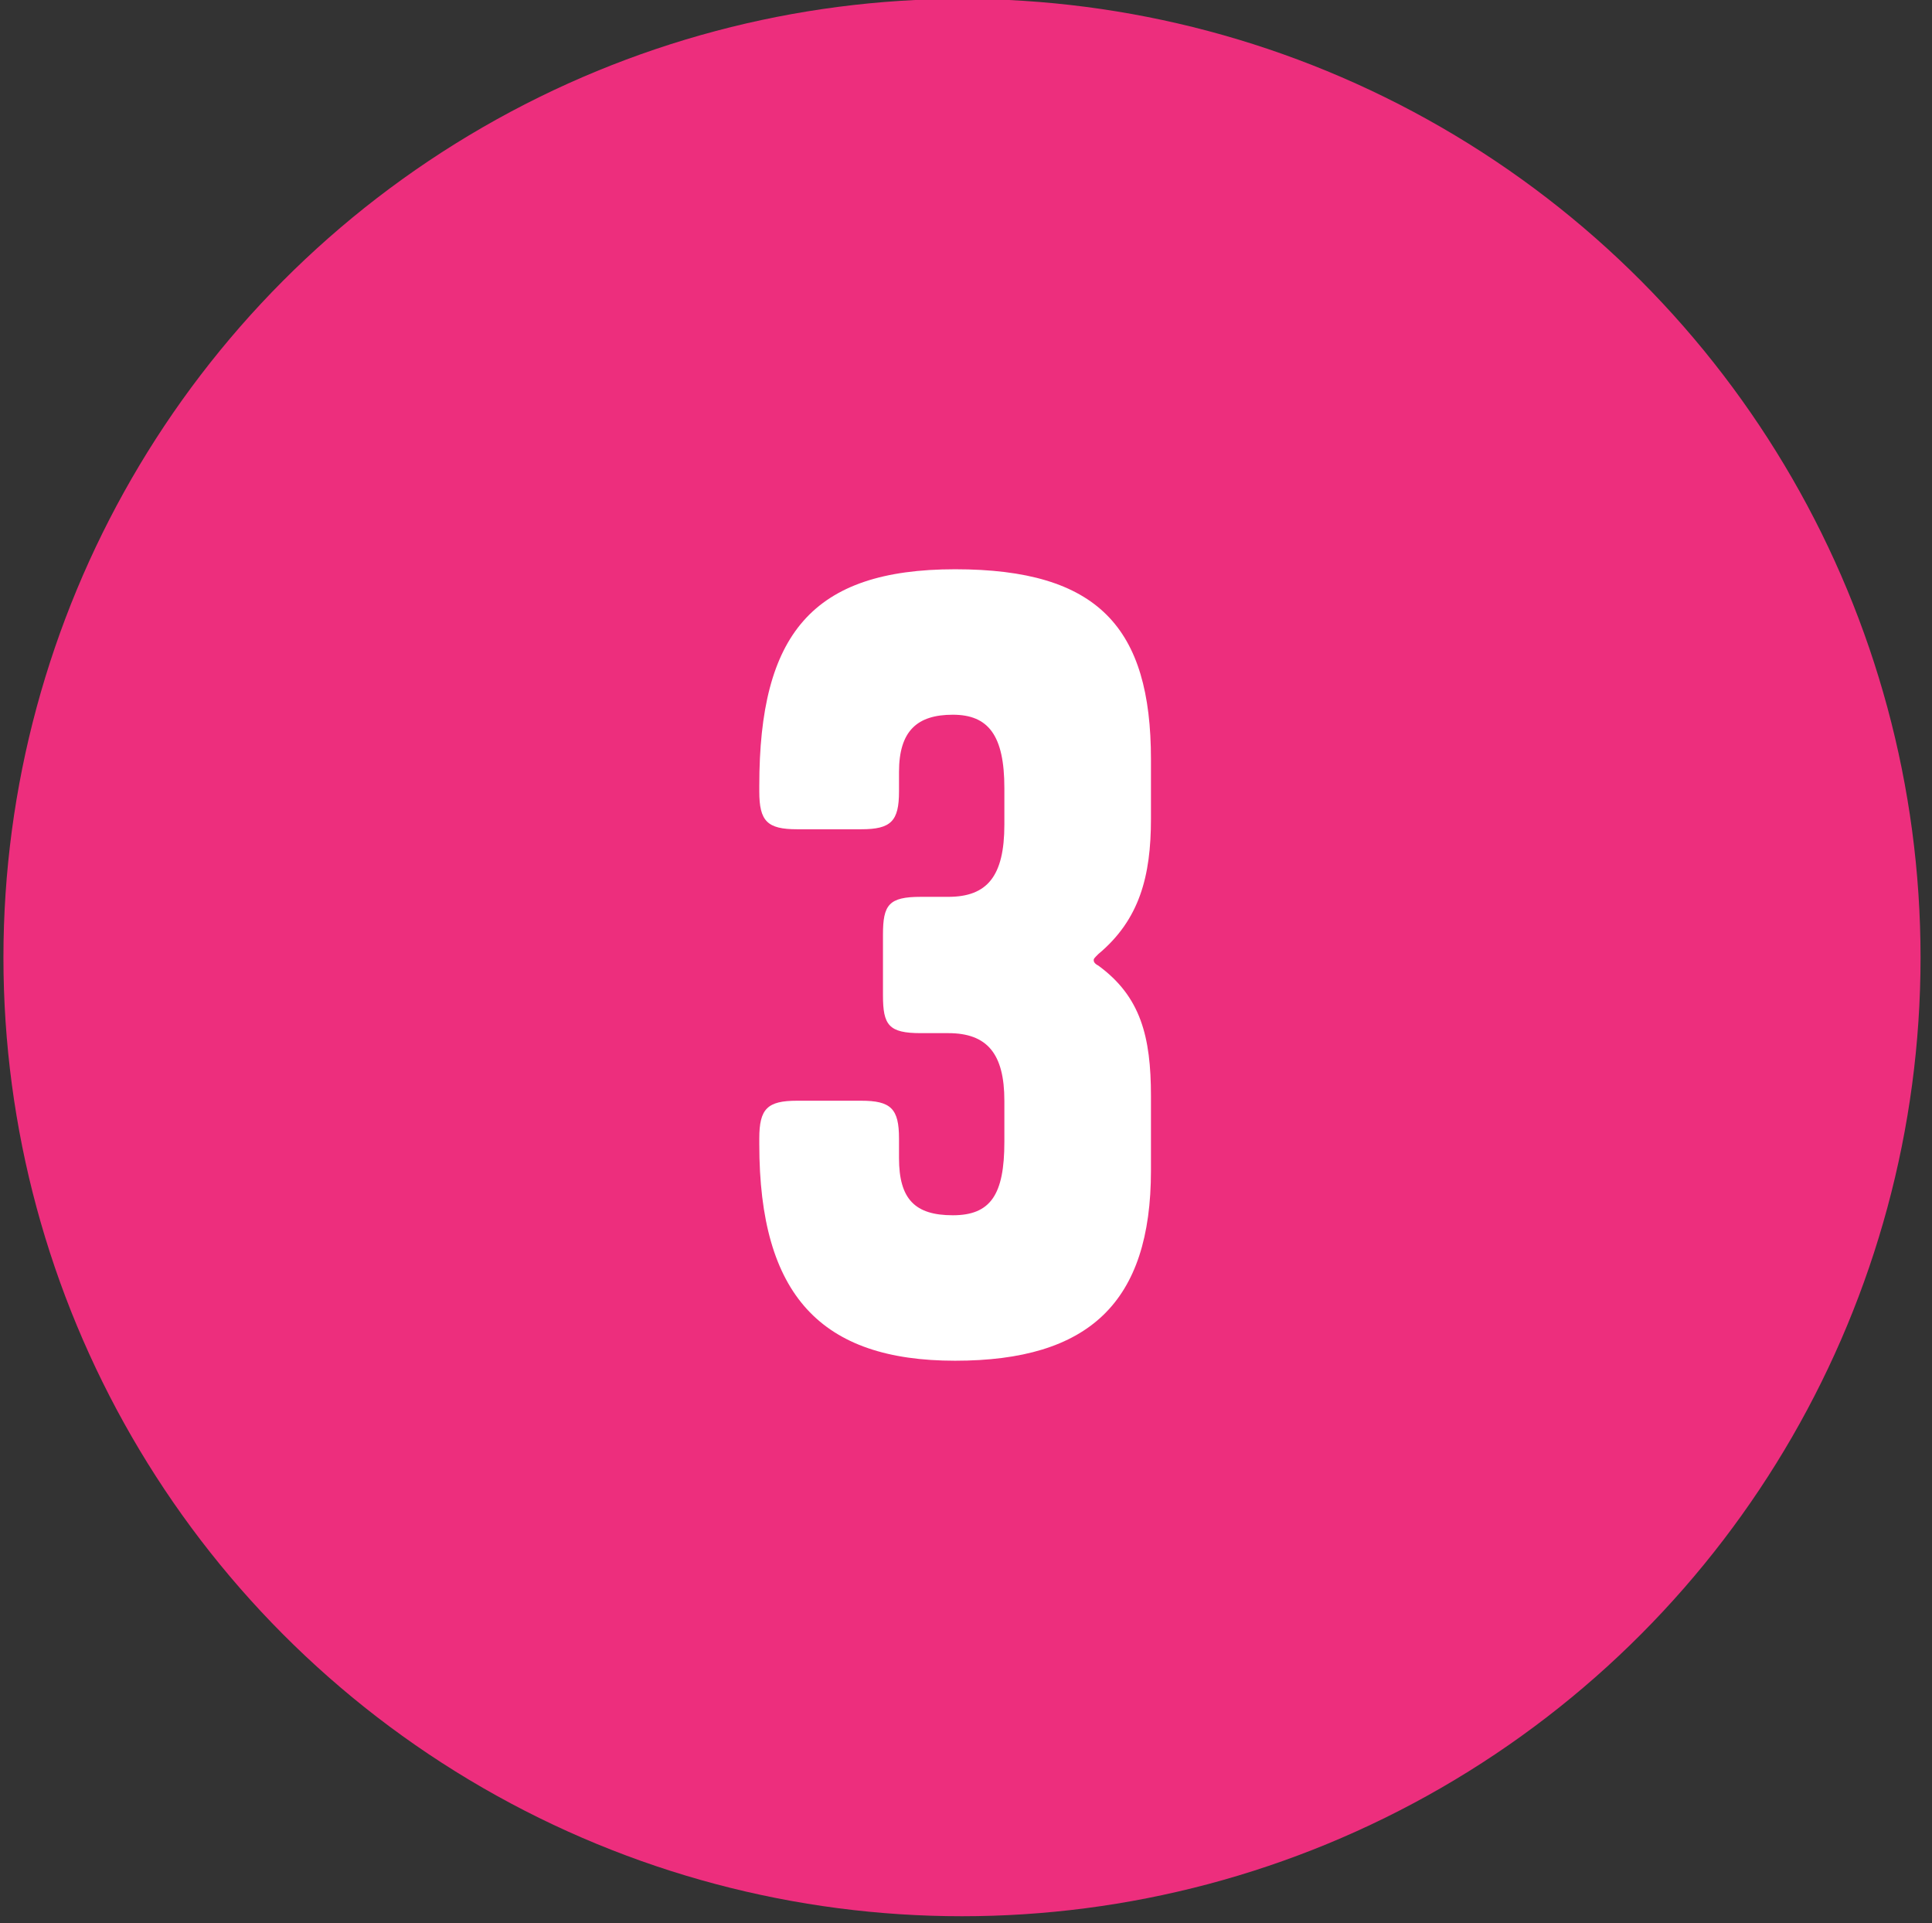 <?xml version="1.0" encoding="UTF-8"?>
<svg xmlns="http://www.w3.org/2000/svg" version="1.1" viewBox="0 0 168.7 167.9">
  <rect x="0" y="0" width="168.7" height="167.9" fill="#333333" stroke="none"/>
  <defs>
    <style>
      .cls-1 {
        fill: #fff;
      }

      .cls-2 {
        fill: #ed2e7d;
      }
    </style>
  </defs>
  <!-- Generator: Adobe Illustrator 28.6.0, SVG Export Plug-In . SVG Version: 1.1.0 Build 552)  -->
  <g>
    <g id="Layer_1">
      <circle class="cls-2" cx="84" cy="83.6" r="83.7"/>
      <path class="cls-1" d="M87.7,96.1c0-4.1-1.5-5.9-4.9-5.9h-2.4c-2.8,0-3.3-.7-3.3-3.3v-5.3c0-2.6.5-3.3,3.3-3.3h2.4c3.4,0,4.9-1.8,4.9-6.3v-3.2c0-4.6-1.4-6.4-4.5-6.4s-4.7,1.4-4.7,5v1.7c0,2.6-.7,3.3-3.3,3.3h-5.6c-2.6,0-3.3-.7-3.3-3.3v-.5c0-13.2,4.6-18.9,17.1-18.9s17.1,5.1,17.1,16.6v5.2c0,5-1,8.8-4.6,11.8-.3.3-.4.4-.4.5s0,.3.4.5c3.7,2.7,4.6,6.2,4.6,11.4v6.5c0,11.5-5.4,16.6-17.1,16.6s-17.1-5.7-17.1-18.9v-.5c0-2.6.7-3.3,3.3-3.3h5.6c2.6,0,3.3.7,3.3,3.3v1.7c0,3.6,1.4,5,4.7,5s4.5-1.8,4.5-6.4v-4Z"/>
    </g>
  </g>
</svg>